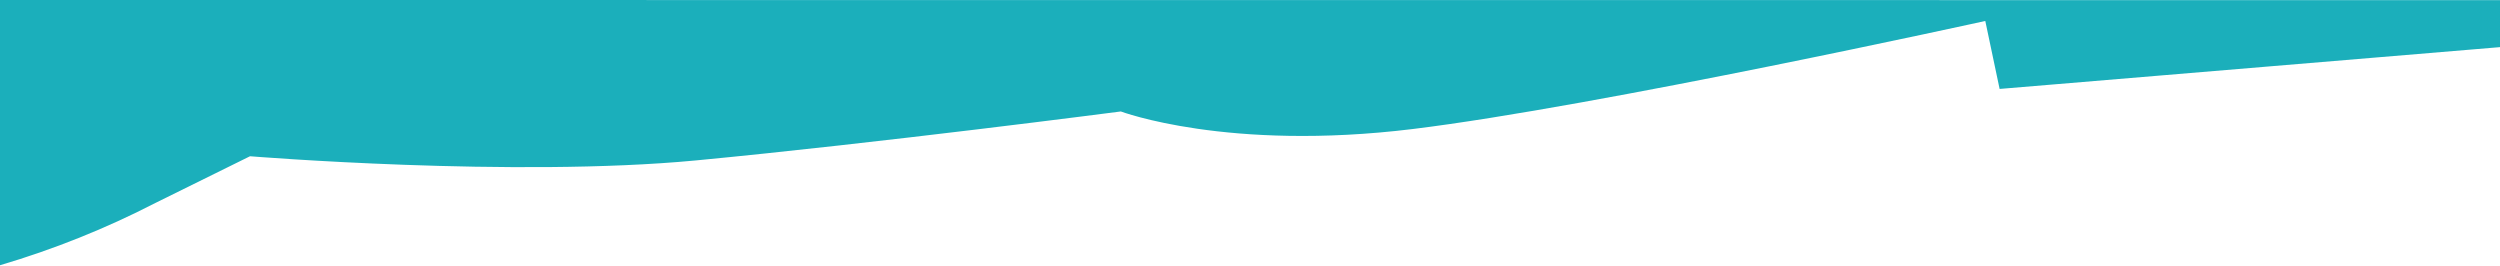 <?xml version="1.0" encoding="UTF-8"?> <!-- Generator: Adobe Illustrator 23.0.2, SVG Export Plug-In . SVG Version: 6.00 Build 0) --> <svg xmlns="http://www.w3.org/2000/svg" xmlns:xlink="http://www.w3.org/1999/xlink" id="Слой_1" x="0px" y="0px" viewBox="0 0 1920 204" style="enable-background:new 0 0 1920 204;" xml:space="preserve"> <style type="text/css"> .st0{fill:#1BAFBB;} </style> <path class="st0" d="M0,0v203.7c41.3-12.2,81.3-28.2,119.5-47.9L192,120c0,0,202.9,16.5,342.5,3.2c139.7-13.3,326.3-37.6,326.3-37.6 s82,30.9,224.1,13.5c142.1-17.4,439.8-83,439.8-83l11,52.2L1920,36.2V0.1L0,0z"></path> </svg> 